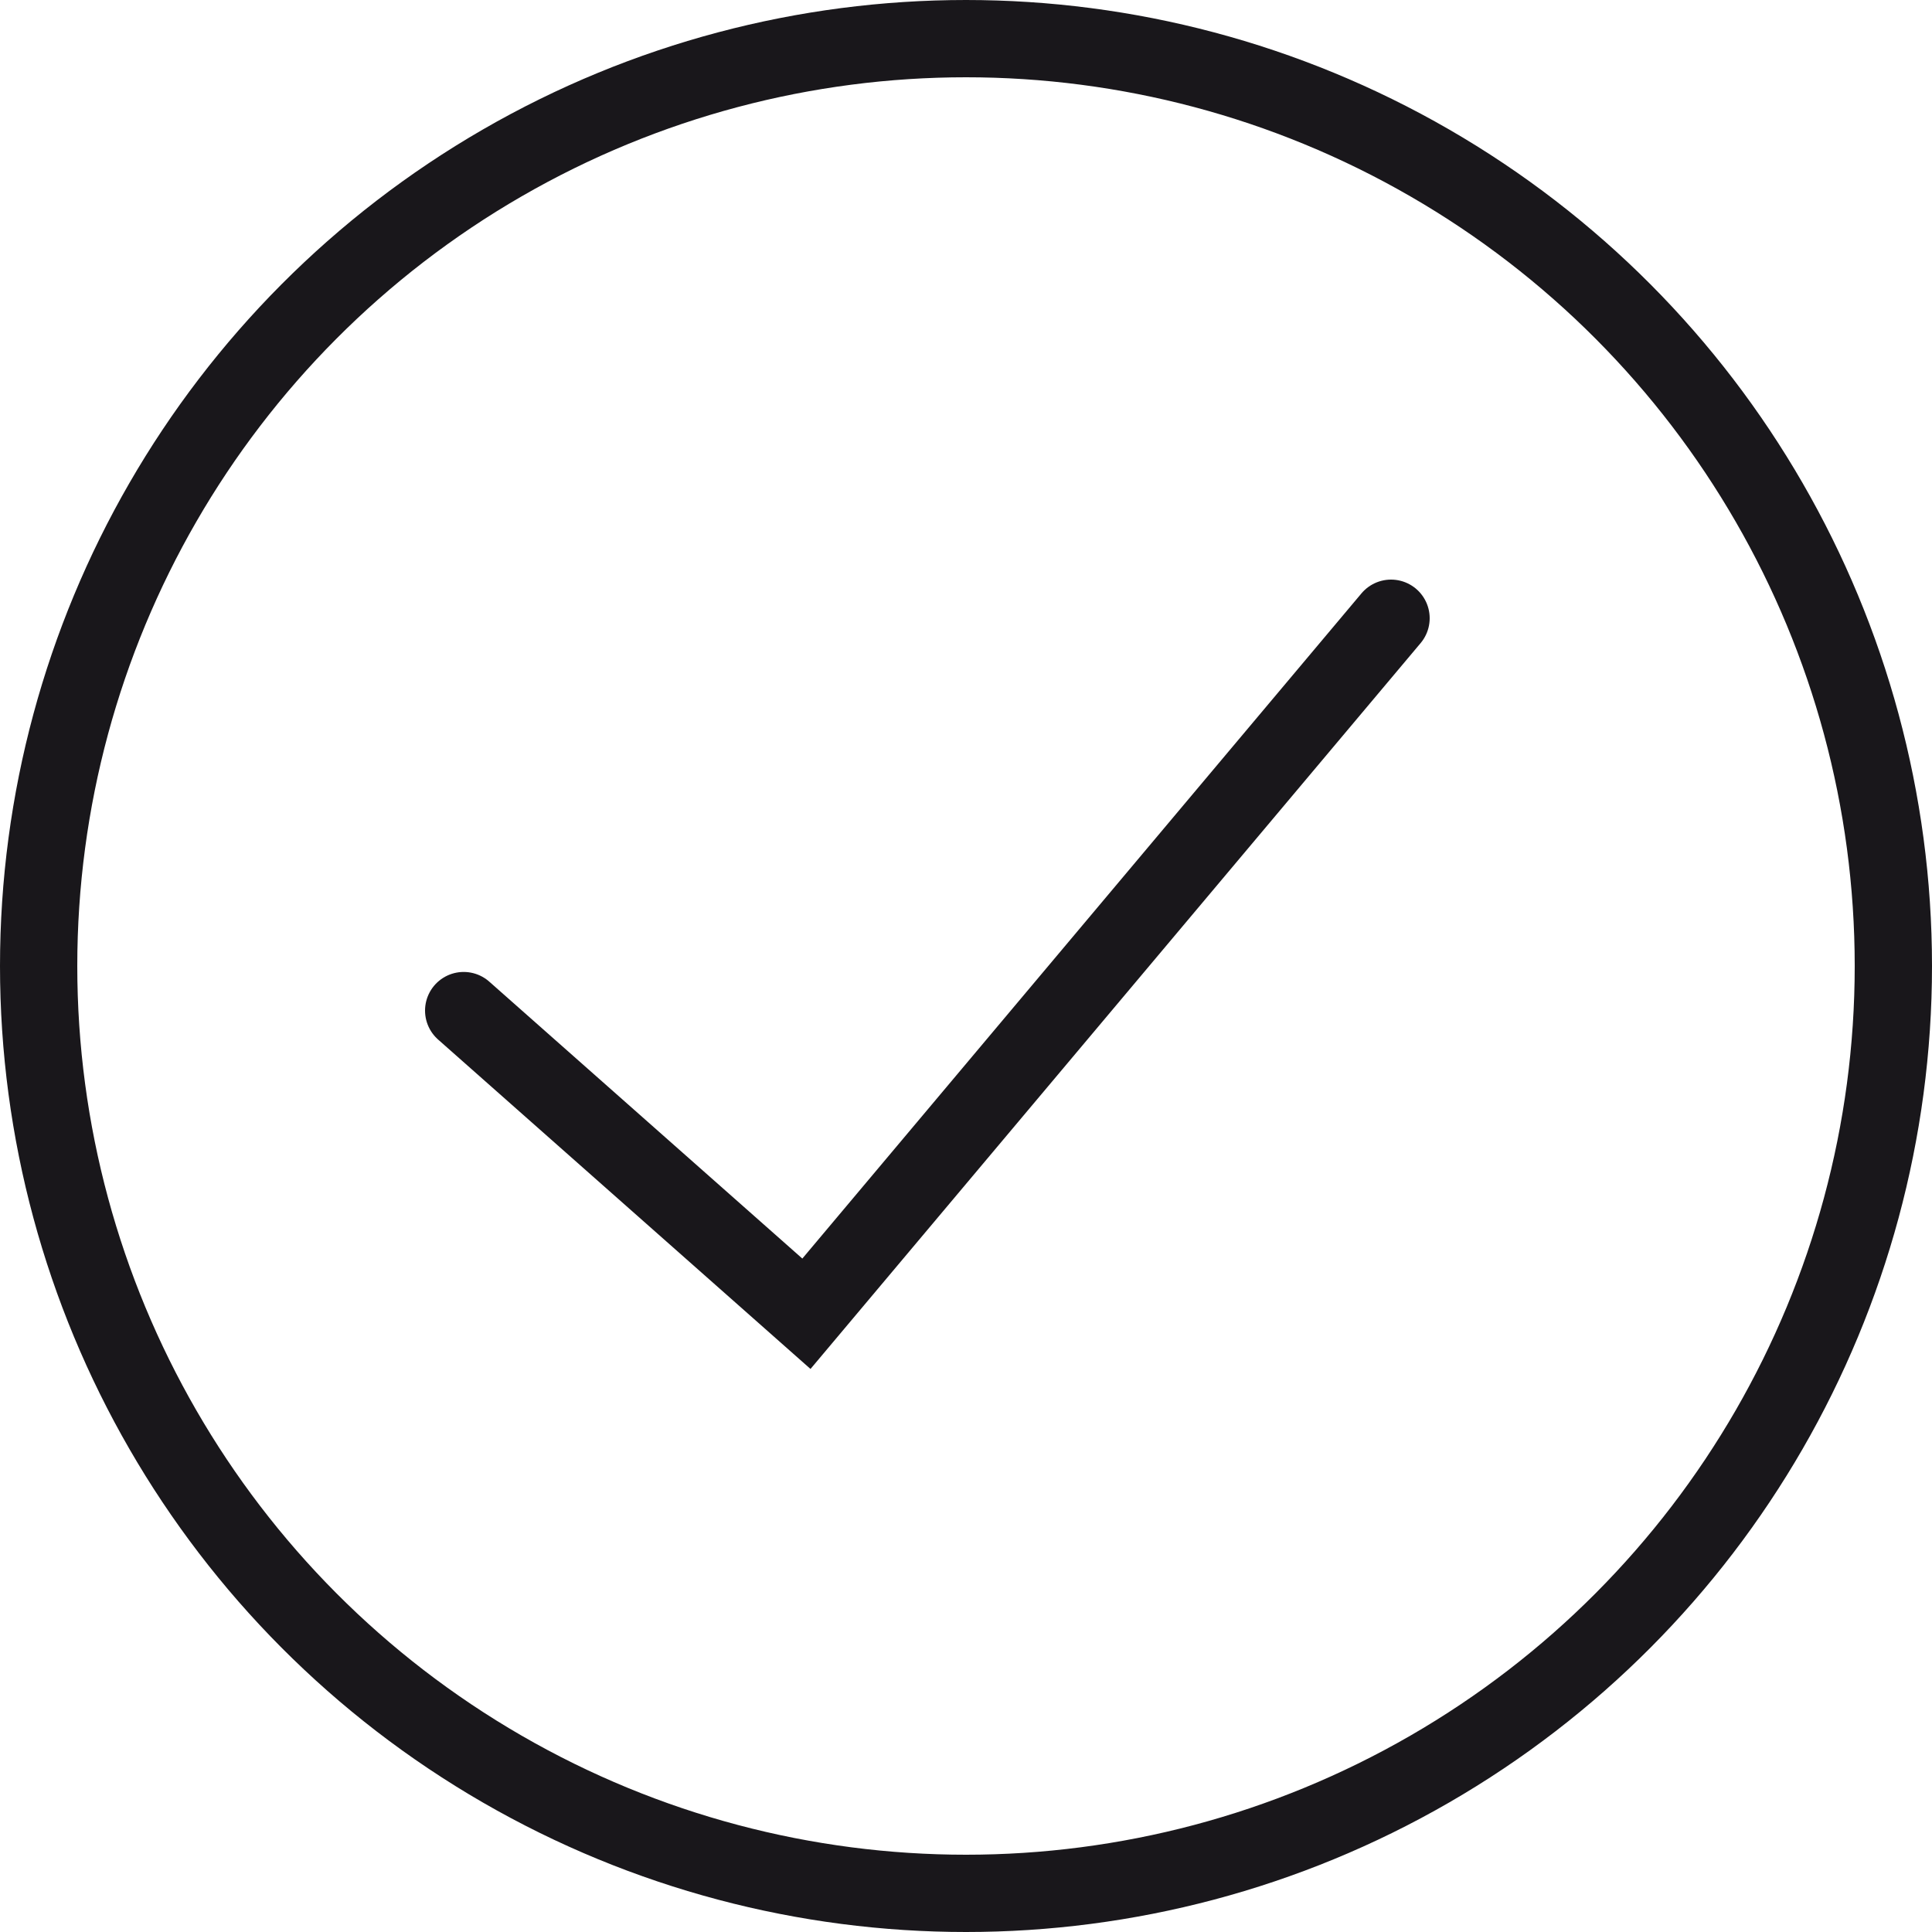 <svg width="25" height="25" viewBox="0 0 25 25" fill="none" xmlns="http://www.w3.org/2000/svg">
<path d="M6 13.077L10.435 17L18 8" stroke="#19171B" stroke-linecap="round"/>
<circle cx="12.5" cy="12.5" r="12" stroke="#19171B"/>
</svg>
